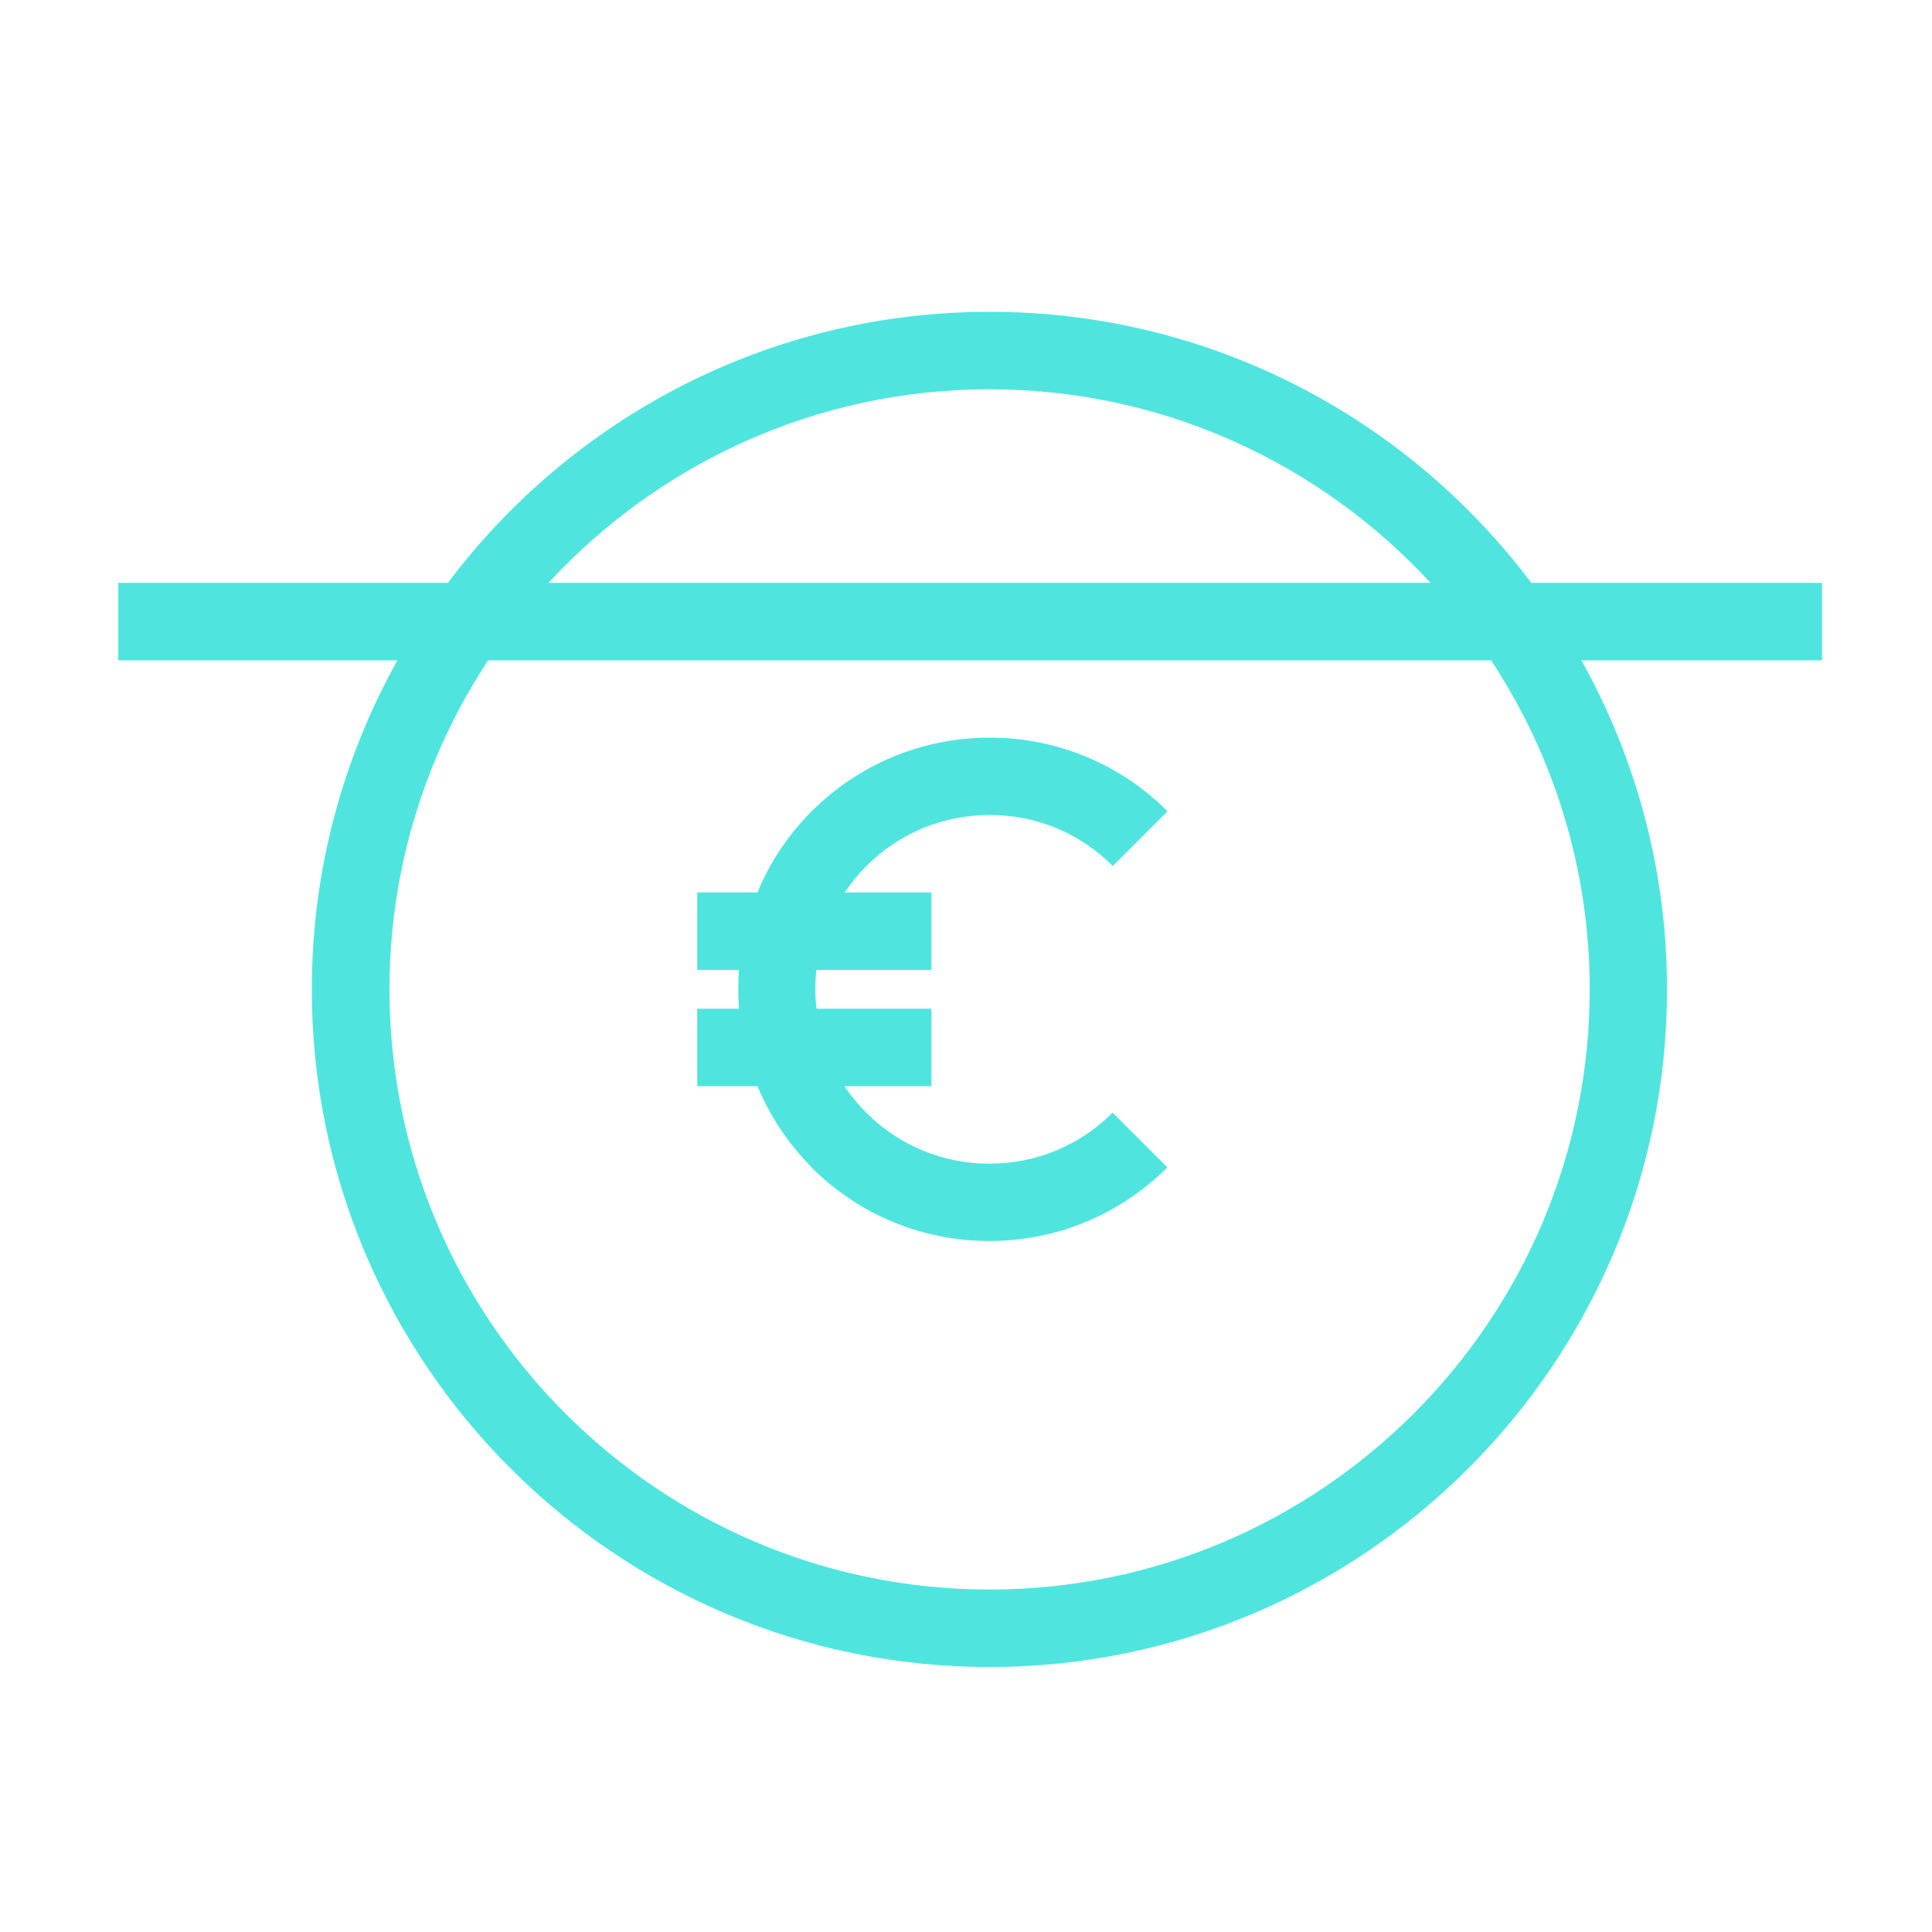 <?xml version="1.0" encoding="UTF-8"?>
<svg xmlns="http://www.w3.org/2000/svg" id="Layer_2" data-name="Layer 2" viewBox="0 0 105.21 105.21">
  <defs>
    <style>
      .cls-1 {
        fill: none;
      }

      .cls-2 {
        fill: #4fe5de;
      }
    </style>
  </defs>
  <g id="Content">
    <g>
      <path class="cls-2" d="m44.19,63.57c2.59,2.59,6.03,4.01,9.69,4.01s7.1-1.43,9.69-4.01l-2.98-2.98c-1.79,1.79-4.17,2.78-6.71,2.78s-4.92-.99-6.71-2.78c-.45-.45-.84-.93-1.18-1.44h4.73v-4.22h-6.26c-.08-.7-.08-1.41,0-2.11h6.26v-4.22h-4.72c.34-.51.73-.99,1.18-1.44,1.79-1.79,4.17-2.78,6.71-2.78s4.92.99,6.71,2.78l2.98-2.98c-2.59-2.59-6.03-4.01-9.69-4.01s-7.1,1.43-9.69,4.01c-1.31,1.31-2.29,2.81-2.95,4.42h-3.28v4.22h2.27c-.05.7-.05,1.41,0,2.11h-2.27v4.22h3.28c.67,1.61,1.65,3.11,2.95,4.42Z"></path>
      <path class="cls-2" d="m99.22,31.74h-15.83c-6.74-8.96-17.45-14.76-29.5-14.76s-22.76,5.8-29.5,14.76H6.44v4.22h15.2c-2.96,5.31-4.66,11.42-4.66,17.92,0,20.35,16.55,36.9,36.9,36.9s36.9-16.55,36.9-36.9c0-6.5-1.7-12.61-4.66-17.92h13.1v-4.22Zm-45.33-10.54c9.49,0,18.04,4.07,24.01,10.54H29.87c5.98-6.48,14.53-10.54,24.01-10.54Zm32.68,32.68c0,18.02-14.66,32.68-32.68,32.68s-32.68-14.66-32.68-32.68c0-6.61,1.98-12.77,5.37-17.92h54.62c3.39,5.15,5.37,11.31,5.37,17.92Z"></path>
    </g>
    <rect class="cls-1" width="105.21" height="105.21"></rect>
  </g>
</svg>
